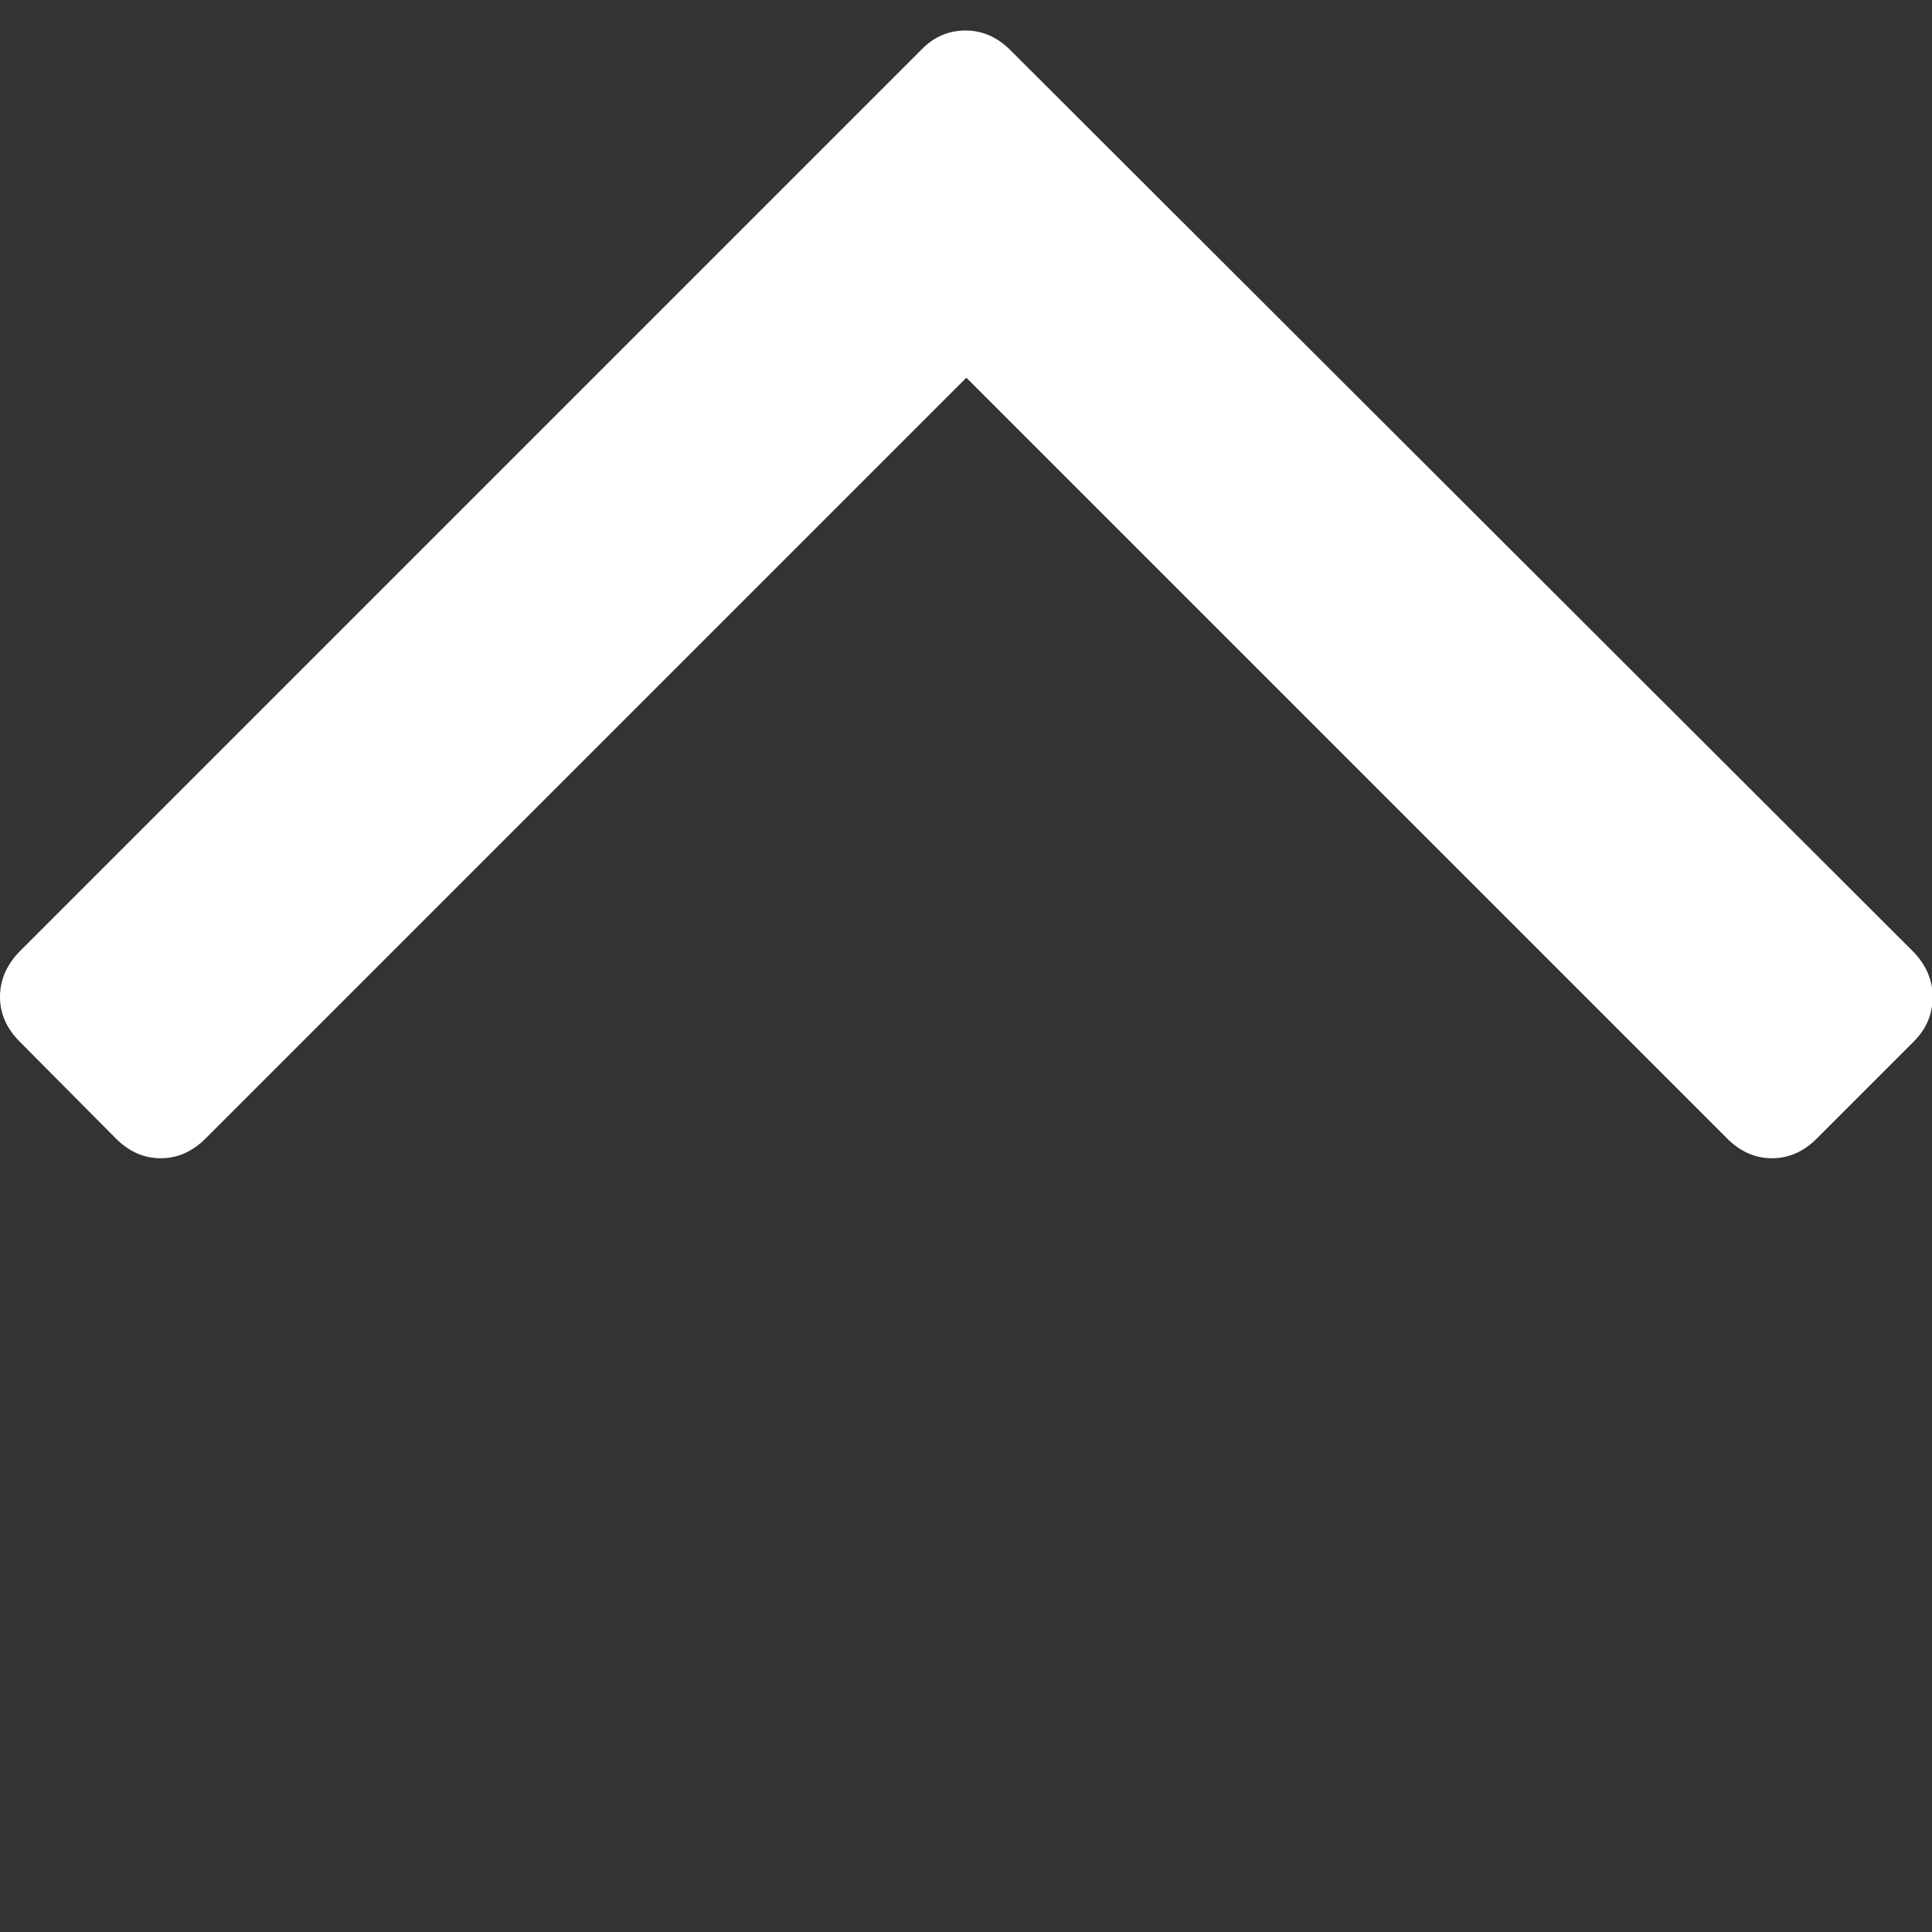 <?xml version="1.0" encoding="utf-8"?>
<!-- Generator: Adobe Illustrator 25.0.1, SVG Export Plug-In . SVG Version: 6.00 Build 0)  -->
<svg version="1.1" id="Capa_1" xmlns="http://www.w3.org/2000/svg" xmlns:xlink="http://www.w3.org/1999/xlink" x="0px" y="0px"
	 viewBox="0 0 284.9 284.9" style="enable-background:new 0 0 284.9 284.9;" xml:space="preserve">
<rect x="0" y="0" width="284.9" height="284.9" fill="#333333" stroke="none"/>
<style type="text/css">
	.st0{fill:#FFFFFF;}
</style>
<g>
	<g>
		<path class="st0" d="M17.1,167.9c1.9,1.9,4.1,2.9,6.6,2.9s4.7-1,6.6-2.9L142.5,55.7l112.2,112.2c1.9,1.9,4.1,2.9,6.6,2.9
			c2.5,0,4.7-1,6.6-2.9l14.3-14.3c1.9-1.9,2.8-4.1,2.8-6.6c0-2.5-1-4.7-2.8-6.6L149,7.4c-1.9-1.9-4.1-2.9-6.6-2.9s-4.7,0.9-6.6,2.9
			l-133,133C0.9,142.4,0,144.6,0,147c0,2.5,1,4.7,2.9,6.6L17.1,167.9z"/>
	</g>
</g>
</svg>
